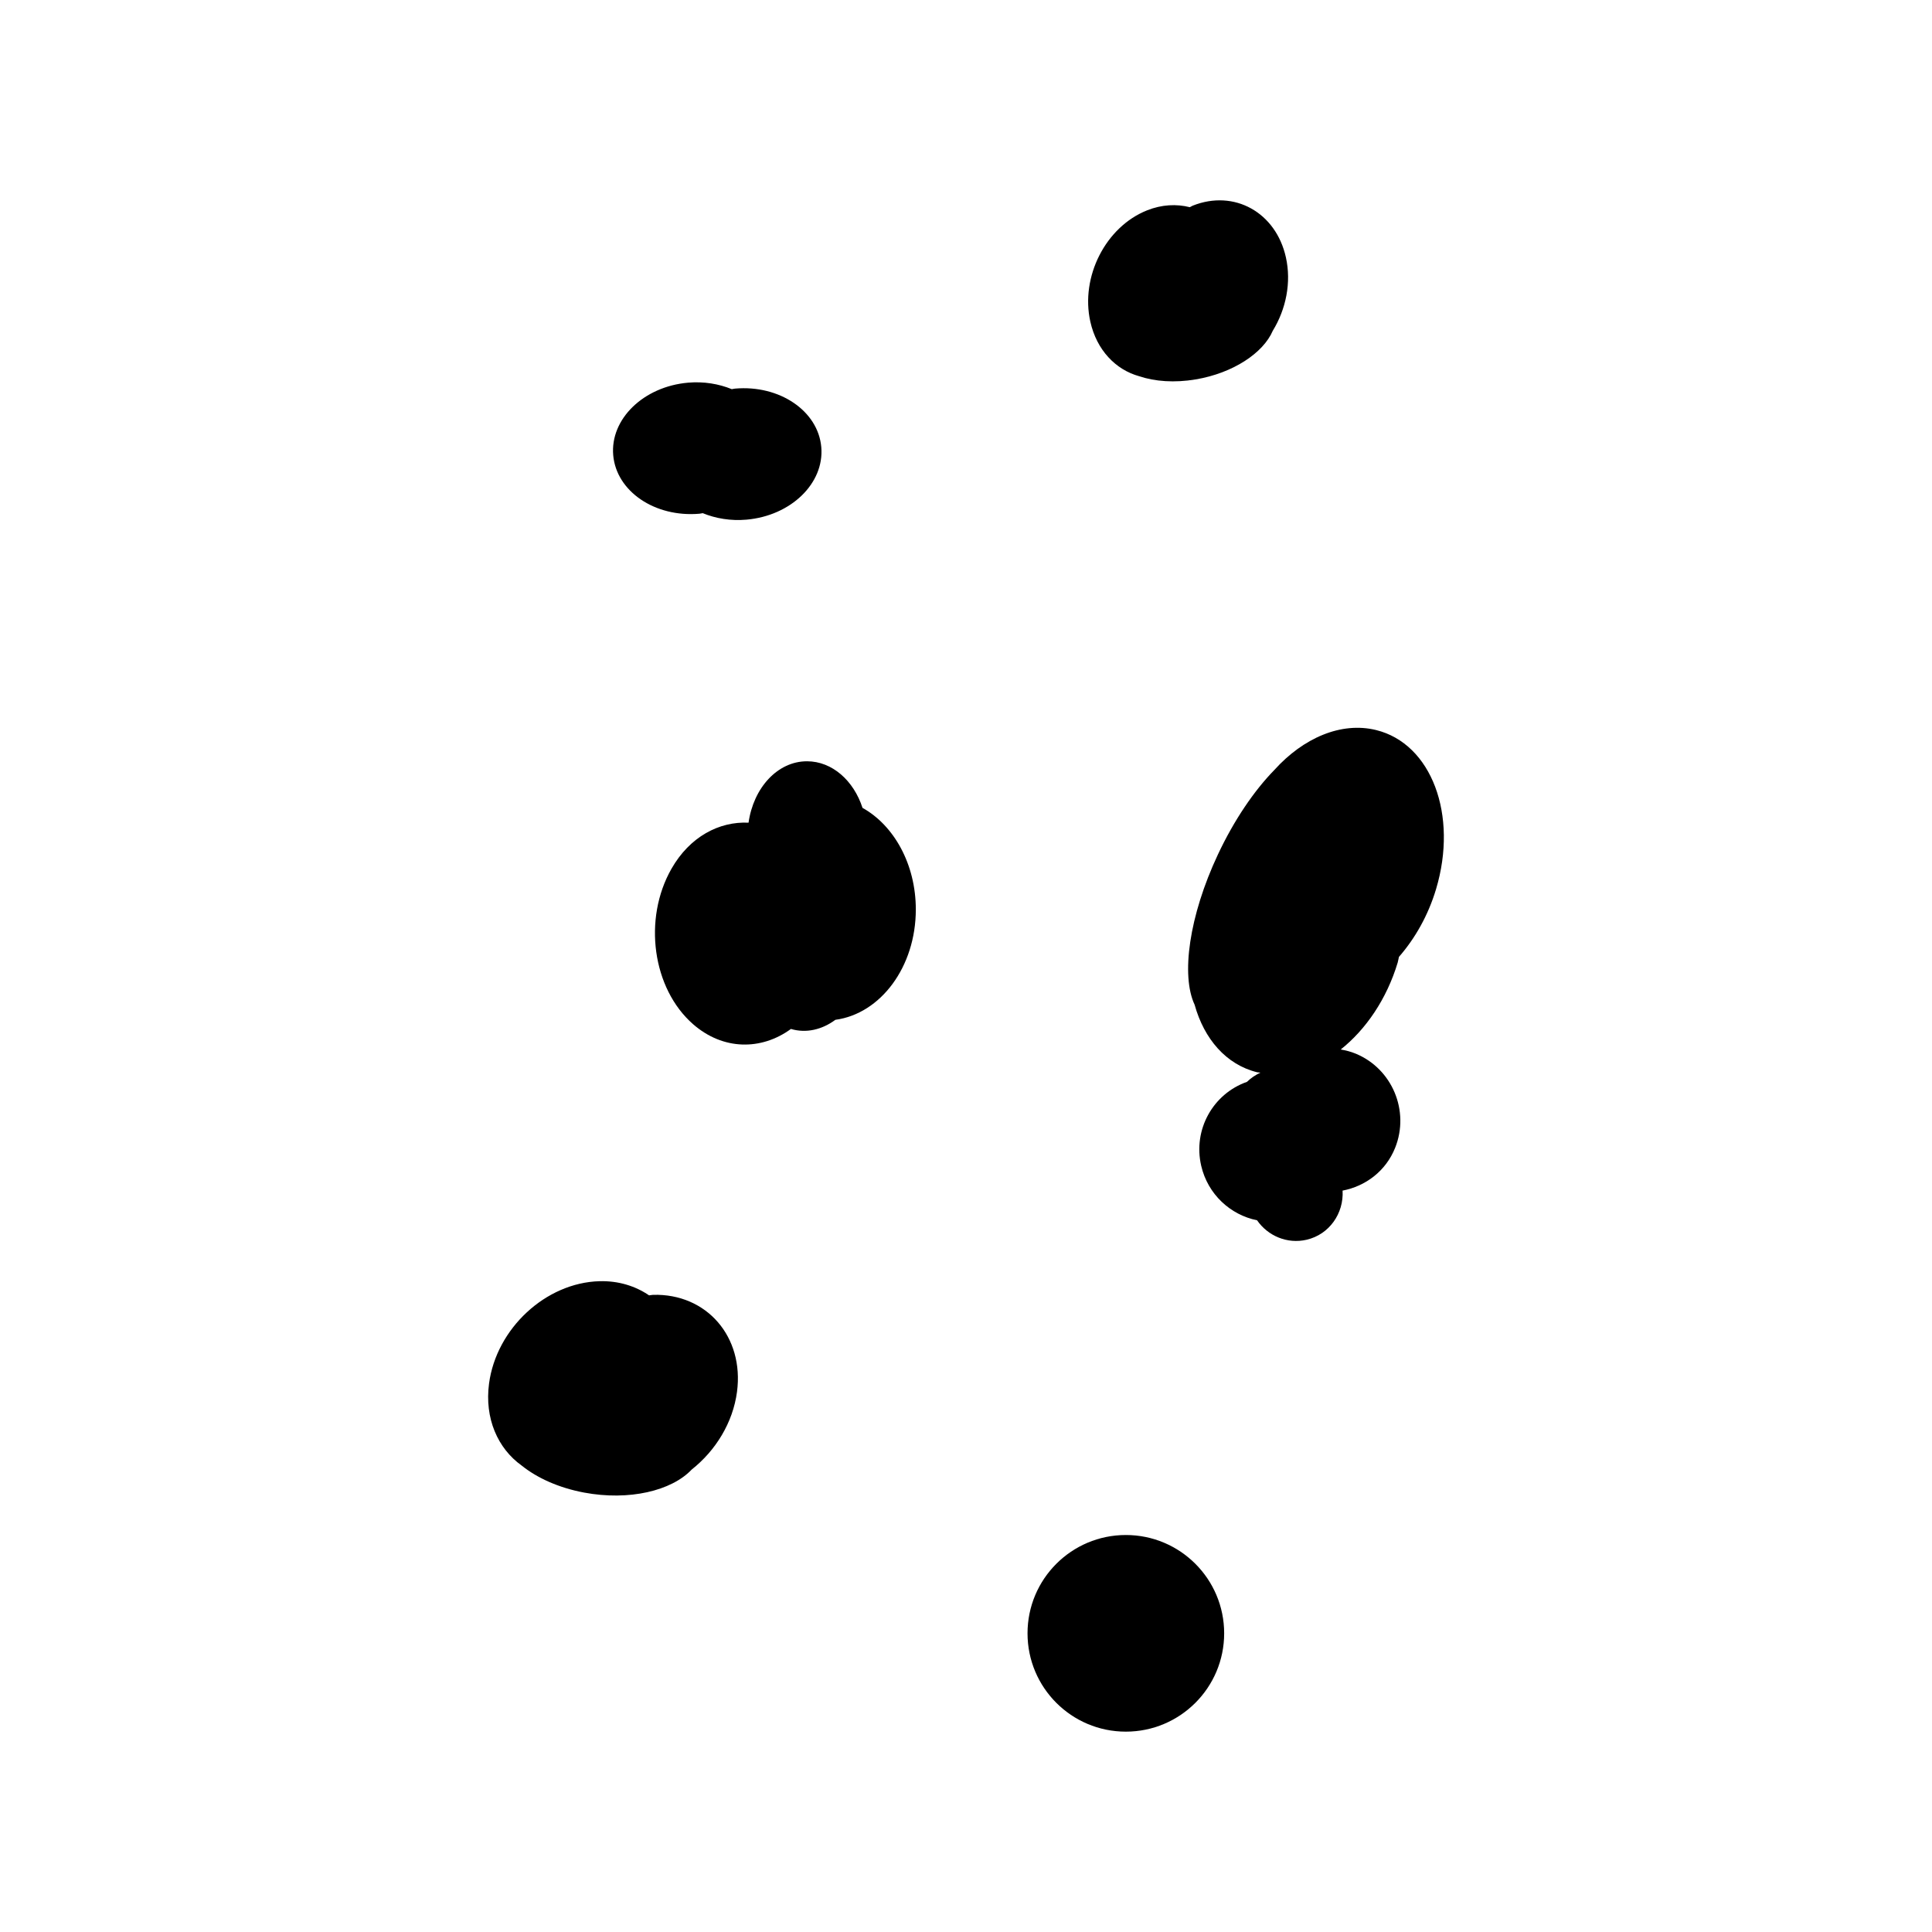 <?xml version="1.0" encoding="UTF-8"?>
<!-- Uploaded to: SVG Repo, www.svgrepo.com, Generator: SVG Repo Mixer Tools -->
<svg fill="#000000" width="800px" height="800px" version="1.1" viewBox="144 144 512 512" xmlns="http://www.w3.org/2000/svg">
 <path d="m386.7 385.02c0 15.238-9.352 27.633-21.316 29.242-3.547 2.621-7.742 3.613-11.781 2.422-7.856 5.734-17.996 5.672-25.926-1.258-10.777-9.422-13.34-27.867-5.727-41.203 4.836-8.48 12.625-12.578 20.422-12.203 1.301-9.219 7.664-16.273 15.488-16.273 6.676 0 12.371 5.117 14.715 12.348 8.316 4.625 14.125 14.918 14.125 26.926zm-57.332-104.88c0.297-0.027 0.566-0.109 0.859-0.148 3.441 1.41 7.406 2.086 11.59 1.723 11.789-1.027 20.668-9.637 19.832-19.227-0.836-9.59-11.07-16.535-22.859-15.504-0.297 0.027-0.566 0.109-0.859 0.148-3.441-1.406-7.406-2.082-11.59-1.719-11.789 1.027-20.668 9.637-19.832 19.227 0.84 9.59 11.07 16.527 22.859 15.5zm116.52-36.441c4.137 1.398 9.363 1.793 14.957 0.852 9.891-1.66 17.91-6.969 20.457-12.898 3.5-5.703 4.965-12.785 3.473-19.465-2.656-11.922-13.703-18.055-24.676-13.691-0.277 0.109-0.516 0.289-0.785 0.41-3.535-0.887-7.422-0.715-11.316 0.832-10.973 4.367-17.711 17.57-15.051 29.496 1.68 7.535 6.707 12.742 12.941 14.465zm68.523 155.36c0.148-0.496 0.191-0.977 0.324-1.473 4.238-4.859 7.734-10.953 9.828-17.938 5.902-19.688-1.207-38.566-15.875-42.176-9.262-2.277-19.316 2.09-26.961 10.566-5.332 5.457-10.664 13.238-14.984 22.449-7.641 16.281-9.797 32.035-6.156 39.777 2.516 9.066 8.355 15.879 16.574 17.898 0.285 0.07 0.578 0.035 0.863 0.094-1.301 0.613-2.519 1.422-3.57 2.449-8.973 3.148-14.352 12.633-12.125 22.238 1.758 7.566 7.731 13.016 14.805 14.445 2.863 4.141 7.992 6.348 13.129 5.156 6.019-1.398 9.883-6.977 9.535-13.023 6.055-1.16 11.445-5.133 13.926-11.34 3.906-9.766-0.766-20.934-10.434-24.945-1.312-0.547-2.648-0.879-3.988-1.109 6.637-5.269 12.191-13.344 15.109-23.07zm-197.34 88.086c-0.359 0.012-0.703 0.113-1.059 0.137-3.629-2.469-8.102-3.887-13.148-3.75-14.223 0.391-27.324 12.531-29.262 27.125-1.227 9.215 2.301 17.191 8.641 21.727 4.102 3.301 9.852 5.91 16.57 7.168 11.879 2.223 23.152-0.453 28.496-6.106 6.328-5 10.918-12.406 12.004-20.582 1.938-14.59-8.02-26.105-22.242-25.719zm125.29 63.648c-14.391 0-26.055 11.664-26.055 26.055 0 14.391 11.664 26.055 26.055 26.055 14.387 0 26.055-11.668 26.055-26.055 0-14.391-11.668-26.055-26.055-26.055z"/>
</svg>